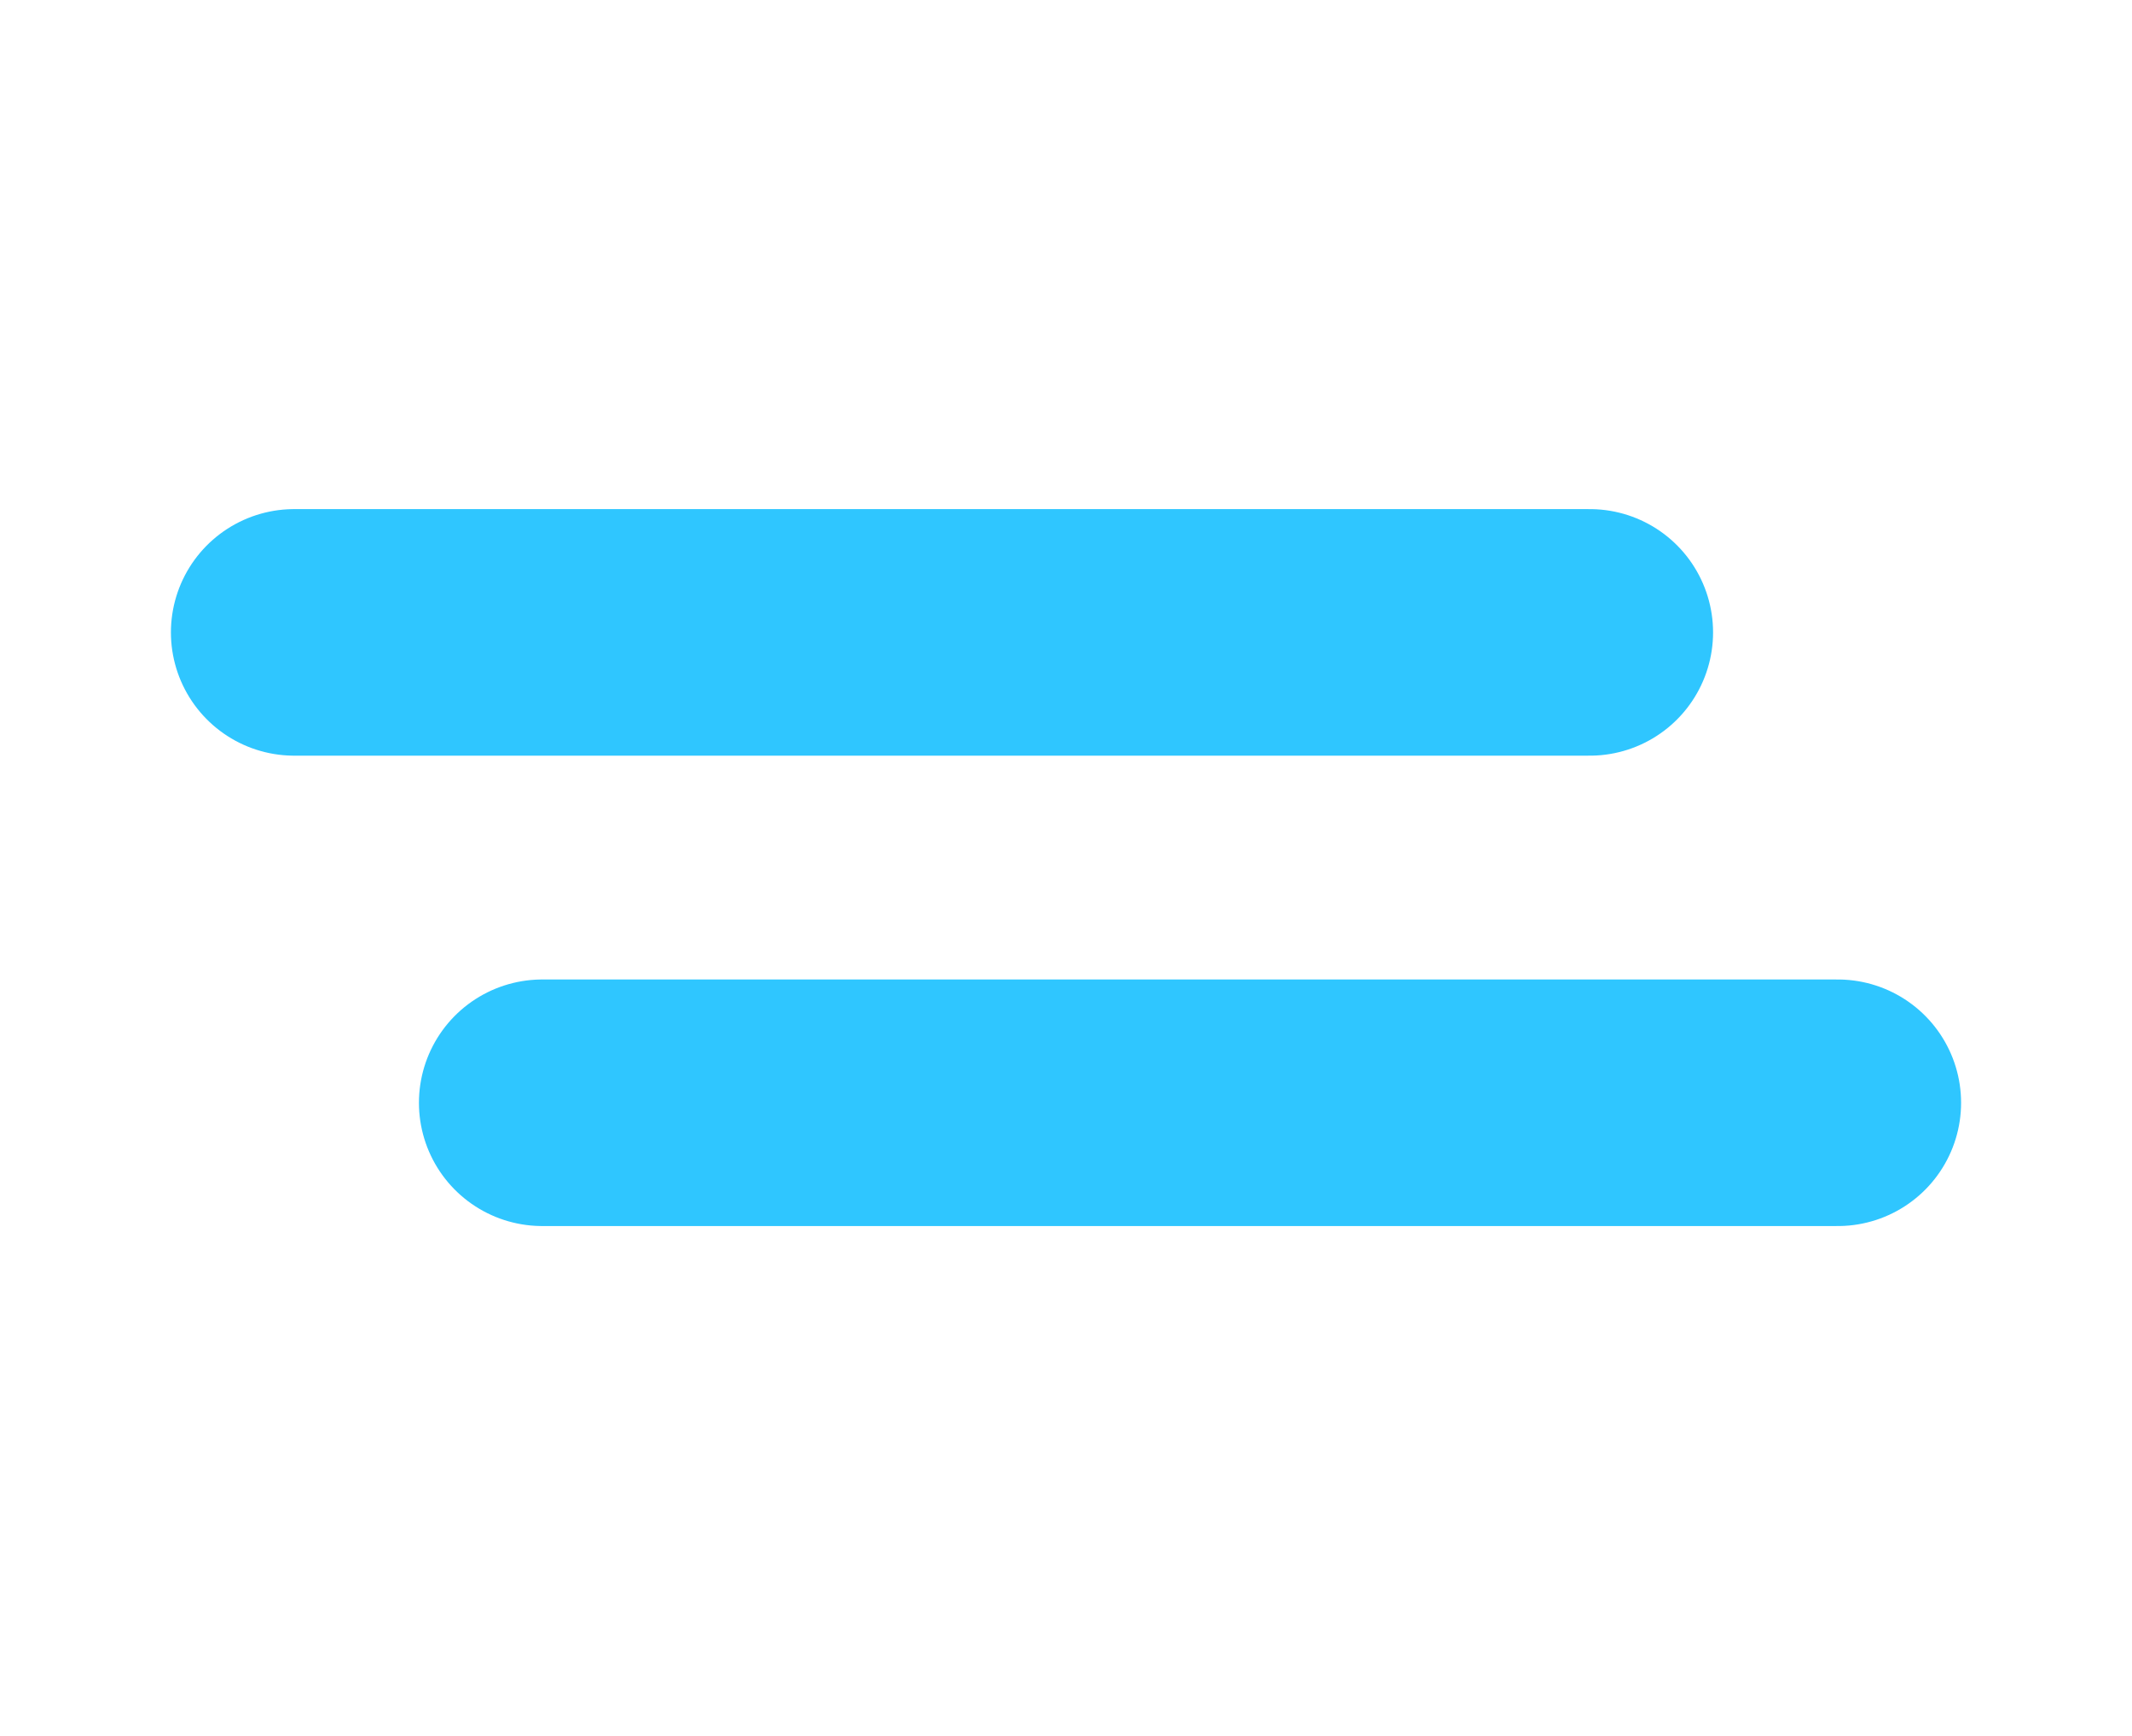 <?xml version="1.0" encoding="UTF-8"?>
<svg xmlns="http://www.w3.org/2000/svg" width="300" height="244.3" version="1.1" viewBox="0 0 300 244.3">
  <!-- Generator: Adobe Illustrator 29.1.0, SVG Export Plug-In . SVG Version: 2.1.0 Build 142)  -->
  <defs>
    <style>
      .st0 {
        stroke-linecap: round;
      }

      .st0, .st1 {
        fill: none;
        stroke: #2fc6ff;
        stroke-miterlimit: 10;
        stroke-width: 34.7px;
      }

      .st2 {
        fill: #2fc6ff;
      }

      .st3 {
        display: none;
      }
    </style>
  </defs>
  <g id="Bro" class="st3">
    <polyline class="st1" points="19.7 158.4 19.7 85.8 280.3 85.8 280.3 158.4"/>
  </g>
  <g id="Vann" class="st3">
    <path class="st2" d="M193,127.3c-1.1-3.5-2.6-6.7-4.5-9.8h0s-38.5-59.8-38.5-59.8l-38.5,59.8h0c-1.9,3-3.4,6.3-4.5,9.8-1.4,4.4-2.2,9.1-2.2,14,0,25,20.2,45.2,45.2,45.2s45.2-20.2,45.2-45.2-.8-9.6-2.2-14Z"/>
  </g>
  <g id="Masser" class="st3">
    <g>
      <circle class="st2" cx="94" cy="77.2" r="27"/>
      <circle class="st2" cx="206" cy="77.2" r="27"/>
      <circle class="st2" cx="150.2" cy="167.1" r="27"/>
    </g>
  </g>
  <g id="Vei" class="st3">
    <path class="st2" d="M162.9,163.7v36.3h56.1l-30.6-155.7h-25.5v36.3h-26.8v-36.3h-24.5l-30.6,155.7h55.1v-36.3h26.8ZM136.1,96.2h26.8v46.6h-26.8v-46.6Z"/>
  </g>
  <g id="GPS" class="st3">
    <path class="st2" d="M195.2,115.4c0-25-20.2-45.2-45.2-45.2s-45.2,20.2-45.2,45.2.8,9.6,2.2,14c1.1,3.5,2.6,6.7,4.5,9.8h0s38.5,59.8,38.5,59.8l38.5-59.8h0c1.9-3,3.4-6.3,4.5-9.8,1.4-4.4,2.2-9.1,2.2-14ZM150,131.7c-8.9,0-16.1-7.2-16.1-16.1s7.2-16.1,16.1-16.1,16.1,7.2,16.1,16.1-7.2,16.1-16.1,16.1Z"/>
  </g>
  <g id="Layer_7" class="st3">
    <g>
      <path class="st2" d="M150,107.5c0-14.9-12.1-27-27-27s-27,12.1-27,27,12.1,27,27,27c0-14.9,12.1-27,27-27Z"/>
      <path class="st2" d="M177,134.5c14.9,0,27-12.1,27-27s-12.1-27-27-27-27,12.1-27,27c14.9,0,27,12.1,27,27Z"/>
      <path class="st2" d="M123,134.5c-14.9,0-27,12.1-27,27s12.1,27,27,27,27-12.1,27-27c-14.9,0-27-12.1-27-27Z"/>
      <path class="st2" d="M177,134.5c0,14.9-12.1,27-27,27,0,14.9,12.1,27,27,27s27-12.1,27-27-12.1-27-27-27Z"/>
    </g>
  </g>
  <g id="Layer_8">
    <g>
      <line class="st0" x1="76.3" y1="155.2" x2="258.6" y2="155.2"/>
      <line class="st0" x1="41.4" y1="89" x2="223.7" y2="89"/>
    </g>
  </g>
</svg>
